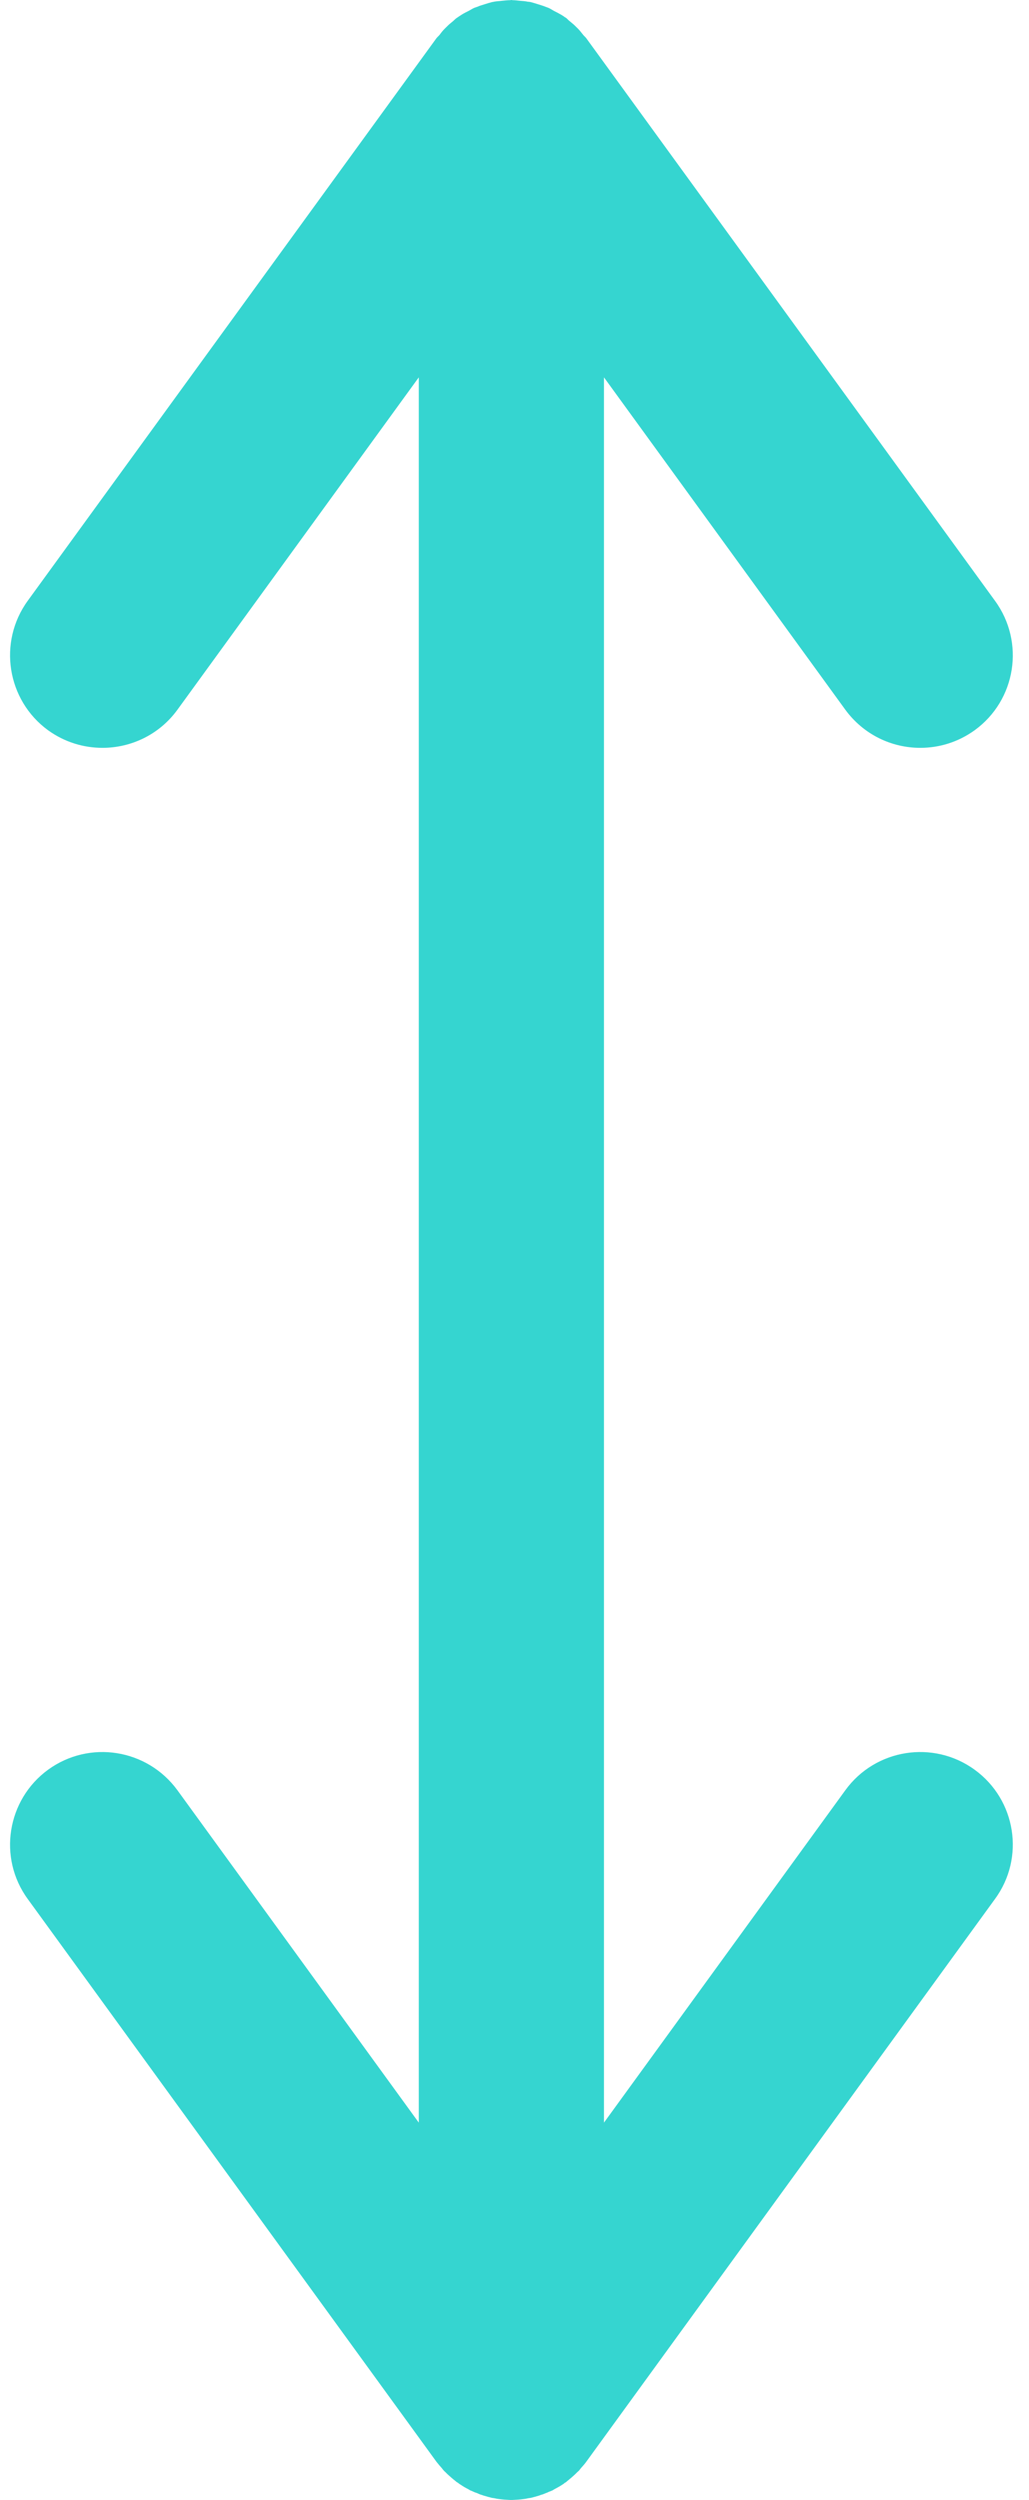 <?xml version="1.0" encoding="UTF-8" standalone="no"?><svg xmlns="http://www.w3.org/2000/svg" xmlns:xlink="http://www.w3.org/1999/xlink" fill="#35d5d0" height="50" preserveAspectRatio="xMidYMid meet" version="1" viewBox="-0.2 0.0 20.6 50.0" width="20.6" zoomAndPan="magnify"><g id="change1_1"><path d="M 19.312 35.395 C 18.484 34.793 17.324 34.977 16.723 35.805 L 11.891 42.453 L 11.891 7.547 L 16.723 14.195 C 17.09 14.695 17.652 14.957 18.223 14.957 C 18.602 14.957 18.98 14.844 19.312 14.605 C 20.141 14.004 20.324 12.844 19.719 12.016 L 11.535 0.762 C 11.516 0.738 11.492 0.719 11.473 0.695 C 11.441 0.656 11.41 0.613 11.371 0.574 C 11.352 0.555 11.332 0.535 11.312 0.516 C 11.277 0.48 11.238 0.453 11.203 0.422 C 11.176 0.402 11.156 0.375 11.129 0.355 C 11.117 0.348 11.105 0.344 11.098 0.336 C 11.078 0.32 11.055 0.309 11.031 0.293 C 10.984 0.266 10.938 0.242 10.891 0.219 C 10.855 0.199 10.816 0.172 10.777 0.156 C 10.758 0.148 10.734 0.141 10.715 0.133 C 10.664 0.113 10.613 0.098 10.562 0.082 C 10.52 0.07 10.477 0.055 10.43 0.043 C 10.41 0.039 10.391 0.035 10.371 0.035 C 10.316 0.023 10.262 0.02 10.211 0.016 C 10.16 0.012 10.113 0.004 10.066 0.004 C 10.059 0.004 10.047 0 10.035 0 C 10.027 0 10.02 0.004 10.012 0.004 C 9.957 0.004 9.902 0.012 9.848 0.016 C 9.801 0.023 9.754 0.023 9.707 0.031 C 9.688 0.035 9.668 0.039 9.645 0.043 C 9.598 0.055 9.551 0.07 9.5 0.086 C 9.453 0.102 9.406 0.113 9.363 0.133 C 9.34 0.141 9.32 0.148 9.297 0.156 C 9.258 0.172 9.219 0.199 9.18 0.219 C 9.133 0.242 9.086 0.266 9.043 0.293 C 9.02 0.309 9 0.32 8.977 0.336 C 8.969 0.344 8.957 0.348 8.949 0.355 C 8.918 0.375 8.898 0.398 8.871 0.422 C 8.836 0.453 8.797 0.48 8.762 0.516 C 8.742 0.535 8.723 0.555 8.703 0.574 C 8.664 0.613 8.633 0.652 8.602 0.695 C 8.582 0.719 8.559 0.738 8.539 0.762 L 0.355 12.016 C -0.246 12.844 -0.062 14.004 0.762 14.605 C 1.094 14.844 1.473 14.957 1.852 14.957 C 2.422 14.957 2.988 14.695 3.352 14.195 L 8.184 7.547 L 8.184 42.453 L 3.352 35.805 C 2.746 34.977 1.59 34.793 0.762 35.395 C -0.062 35.996 -0.246 37.156 0.355 37.98 L 8.539 49.238 C 8.574 49.281 8.609 49.324 8.645 49.363 C 8.656 49.375 8.664 49.391 8.68 49.406 C 8.688 49.418 8.703 49.43 8.715 49.441 C 8.727 49.453 8.742 49.469 8.758 49.484 C 8.809 49.531 8.863 49.578 8.918 49.621 C 8.93 49.629 8.938 49.641 8.949 49.645 C 8.957 49.652 8.969 49.656 8.98 49.664 C 8.98 49.668 8.98 49.668 8.98 49.668 C 8.992 49.672 9 49.684 9.012 49.688 C 9.062 49.723 9.121 49.758 9.176 49.785 C 9.188 49.793 9.199 49.797 9.207 49.805 C 9.234 49.816 9.258 49.824 9.281 49.836 C 9.305 49.848 9.328 49.855 9.352 49.863 C 9.379 49.875 9.41 49.891 9.441 49.898 C 9.473 49.91 9.5 49.918 9.531 49.926 C 9.566 49.938 9.605 49.945 9.645 49.957 C 9.664 49.961 9.68 49.961 9.699 49.965 C 9.73 49.973 9.758 49.977 9.785 49.98 C 9.863 49.992 9.945 49.996 10.023 50 C 10.027 50 10.031 50 10.035 50 C 10.039 50 10.039 50 10.039 50 C 10.043 50 10.047 50 10.051 50 C 10.129 49.996 10.211 49.992 10.289 49.98 C 10.316 49.977 10.344 49.973 10.375 49.965 C 10.395 49.961 10.41 49.961 10.43 49.957 C 10.469 49.945 10.508 49.938 10.543 49.926 C 10.574 49.918 10.602 49.91 10.629 49.898 C 10.664 49.891 10.695 49.875 10.727 49.863 C 10.746 49.855 10.77 49.848 10.789 49.836 C 10.816 49.828 10.84 49.816 10.867 49.805 C 10.875 49.801 10.883 49.793 10.891 49.789 C 10.949 49.758 11.008 49.727 11.066 49.688 C 11.074 49.684 11.082 49.676 11.09 49.672 C 11.094 49.668 11.094 49.668 11.098 49.664 C 11.105 49.656 11.117 49.652 11.129 49.645 C 11.137 49.641 11.145 49.629 11.152 49.625 C 11.211 49.578 11.266 49.531 11.32 49.48 C 11.332 49.469 11.348 49.453 11.359 49.441 C 11.371 49.43 11.387 49.418 11.398 49.406 C 11.406 49.391 11.418 49.379 11.43 49.363 C 11.465 49.324 11.504 49.281 11.535 49.238 L 19.719 37.98 C 20.324 37.156 20.141 35.996 19.312 35.395" fill="inherit"/></g></svg>